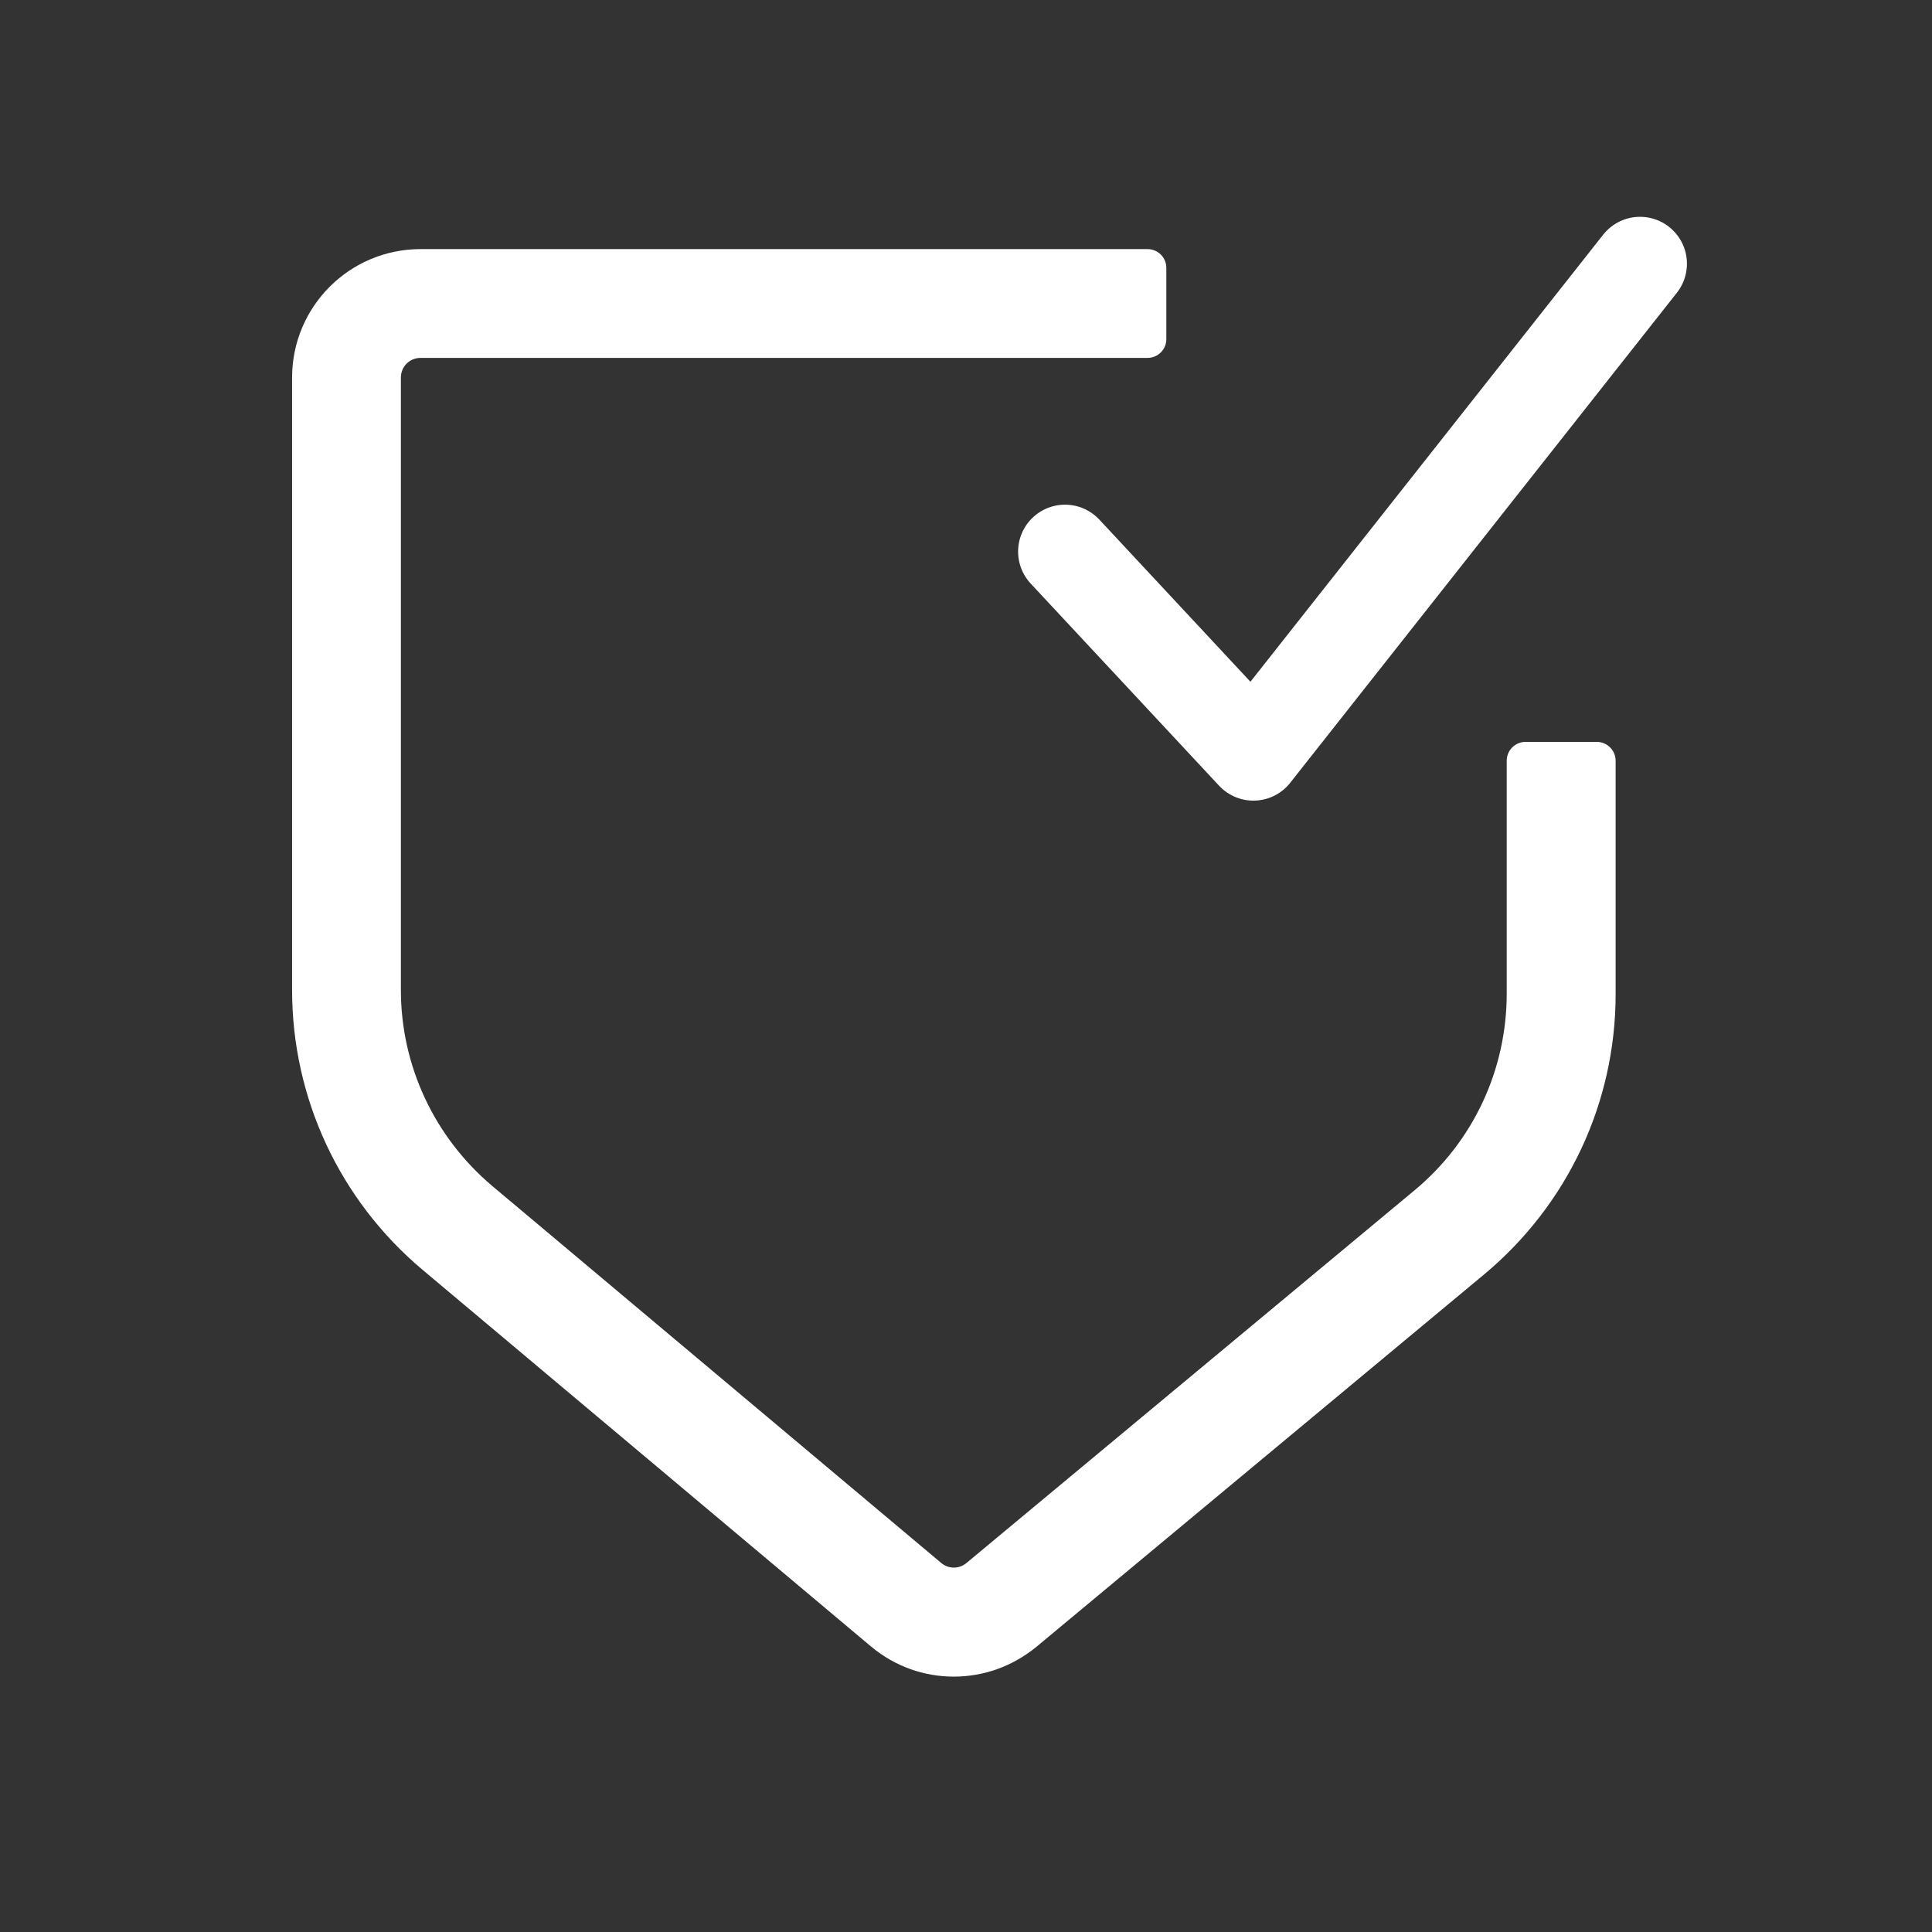<?xml version="1.0" encoding="UTF-8"?> <svg xmlns="http://www.w3.org/2000/svg" width="16" height="16" viewBox="0 0 16 16" fill="none"><rect x="0" y="0" width="16" height="16" fill="#333333" stroke="none"/><path d="M12.478 8.228C12.478 8.859 12.201 9.454 11.714 9.858L8.004 12.944C7.943 12.995 7.856 12.995 7.795 12.944L4.077 9.822C3.598 9.418 3.32 8.827 3.32 8.199V3.127C3.32 3.036 3.392 2.964 3.483 2.964H9.503C9.589 2.964 9.659 2.895 9.659 2.809V2.218C9.659 2.132 9.589 2.063 9.503 2.063H3.483C2.895 2.063 2.419 2.539 2.419 3.127V8.199C2.419 9.094 2.812 9.937 3.497 10.514L7.214 13.636C7.413 13.802 7.654 13.885 7.899 13.885C8.144 13.885 8.382 13.802 8.581 13.64L12.291 10.554C12.983 9.977 13.38 9.133 13.38 8.232V6.3C13.38 6.214 13.31 6.144 13.224 6.144H12.634C12.548 6.144 12.478 6.214 12.478 6.3V8.228Z" fill="white"></path><path d="M8.82 4.568L10.38 6.242L13.582 2.184" stroke="white" stroke-width="0.777" stroke-linecap="round" stroke-linejoin="round"></path></svg> 